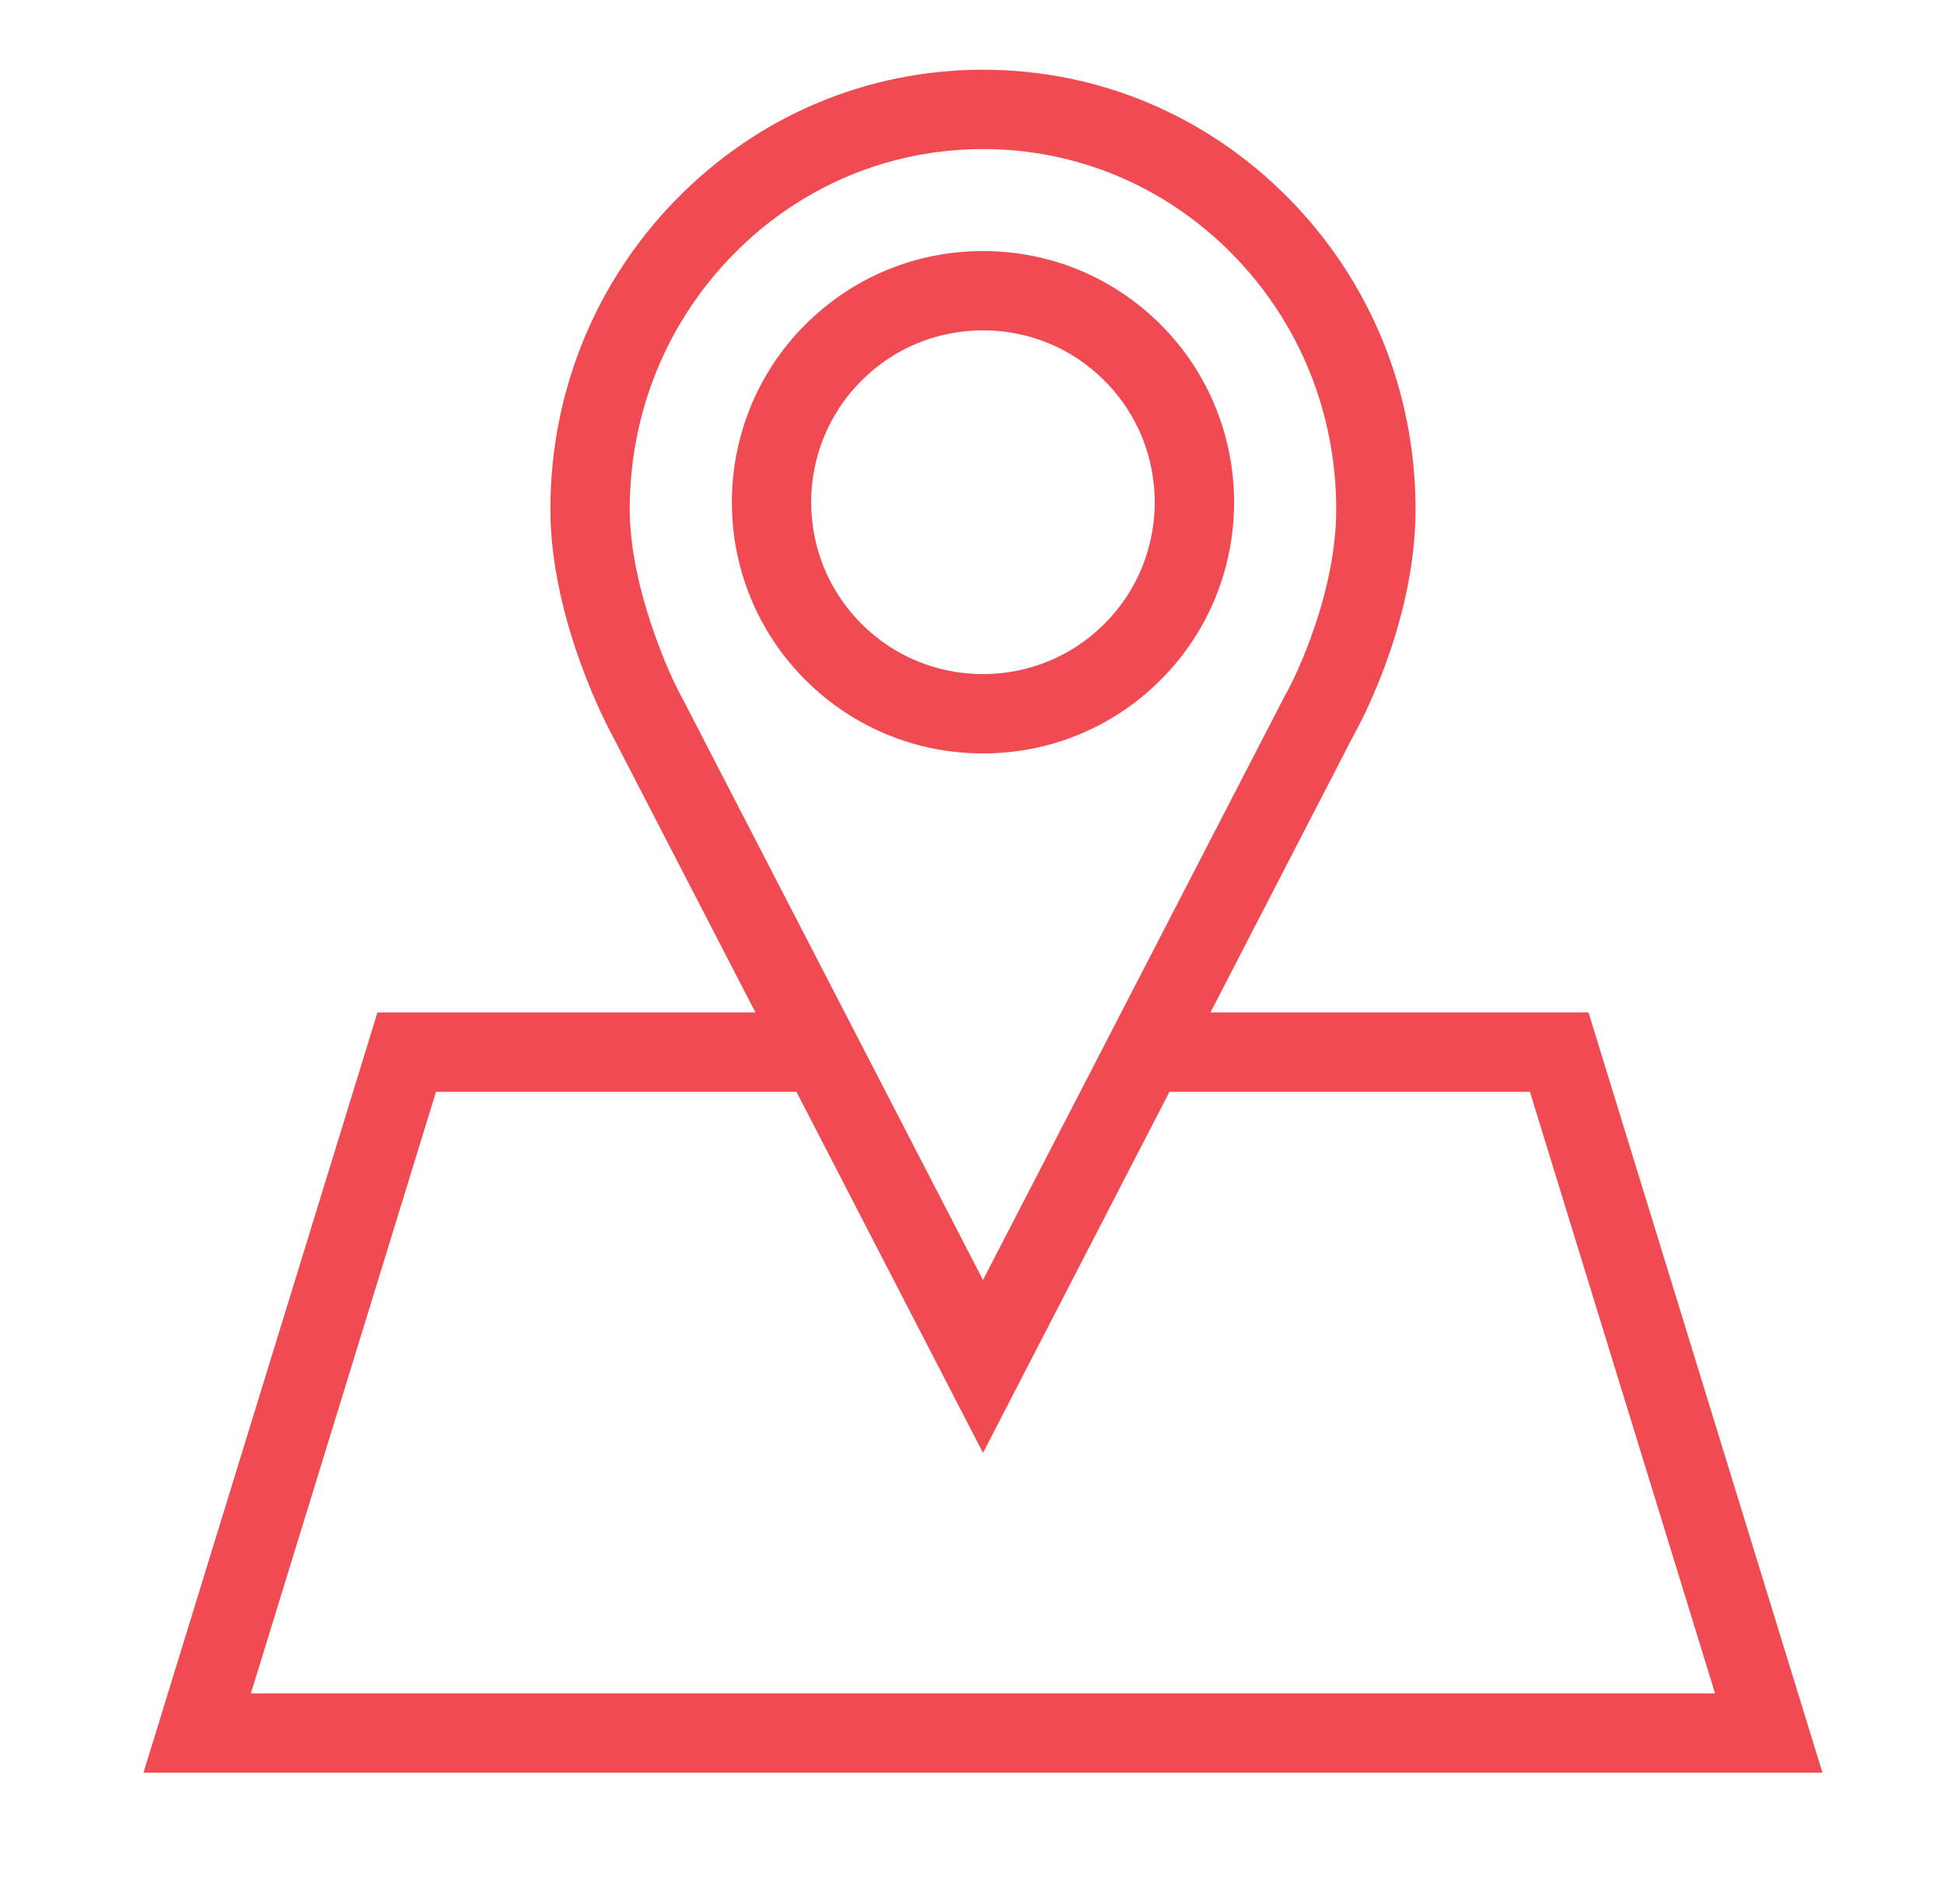 <?xml version="1.0" encoding="utf-8"?>
<!-- Generator: Adobe Illustrator 16.0.0, SVG Export Plug-In . SVG Version: 6.00 Build 0)  -->
<!DOCTYPE svg PUBLIC "-//W3C//DTD SVG 1.1//EN" "http://www.w3.org/Graphics/SVG/1.1/DTD/svg11.dtd">
<svg version="1.1" id="Слой_1" xmlns="http://www.w3.org/2000/svg" xmlns:xlink="http://www.w3.org/1999/xlink" x="0px" y="0px"
	 width="49px" height="48px" viewBox="0 0 49 48" enable-background="new 0 0 49 48" xml:space="preserve">
<g>
	<path fill="#F04B53" d="M40.04,25.525h-9.53l3.615-7c0.016-0.025,1.555-2.713,1.555-5.681c0-2.96-1.131-5.741-3.187-7.833
		c-2.061-2.098-4.801-3.253-7.716-3.253s-5.656,1.155-7.717,3.253c-2.055,2.092-3.187,4.873-3.187,7.83
		c0,2.846,1.526,5.635,1.527,5.635l3.642,7.049H9.514L3.616,44.691h42.321L40.04,25.525z M24.777,3.758
		c2.375,0,4.608,0.942,6.29,2.654c1.686,1.716,2.613,4,2.613,6.432c0,2.079-1.006,4.208-1.304,4.714l-4.115,7.967l-1.033,2
		l-2.451,4.744l-2.451-4.744l-1.034-2l-4.141-8.014c-0.199-0.339-1.278-2.639-1.278-4.67c0-2.43,0.928-4.713,2.613-6.429
		C20.168,4.701,22.402,3.758,24.777,3.758z M10.99,27.525h9.085l4.702,9.102l4.7-9.102h9.086l4.666,15.166H6.324L10.99,27.525z"/>
	<path fill="#F04B53" d="M24.777,18.994c1.692,0,3.282-0.658,4.479-1.854c2.467-2.469,2.467-6.486,0-8.957
		c-1.197-1.195-2.787-1.854-4.479-1.854s-3.282,0.659-4.478,1.854c-2.469,2.47-2.469,6.488,0,8.957
		C21.495,18.335,23.085,18.994,24.777,18.994z M21.713,9.597c0.818-0.818,1.906-1.269,3.063-1.269c1.158,0,2.246,0.45,3.064,1.269
		c1.688,1.689,1.688,4.439,0.001,6.128c-0.818,0.818-1.907,1.269-3.065,1.269c-1.157,0-2.246-0.45-3.063-1.268
		C20.024,14.037,20.024,11.287,21.713,9.597z"/>
</g>
</svg>
